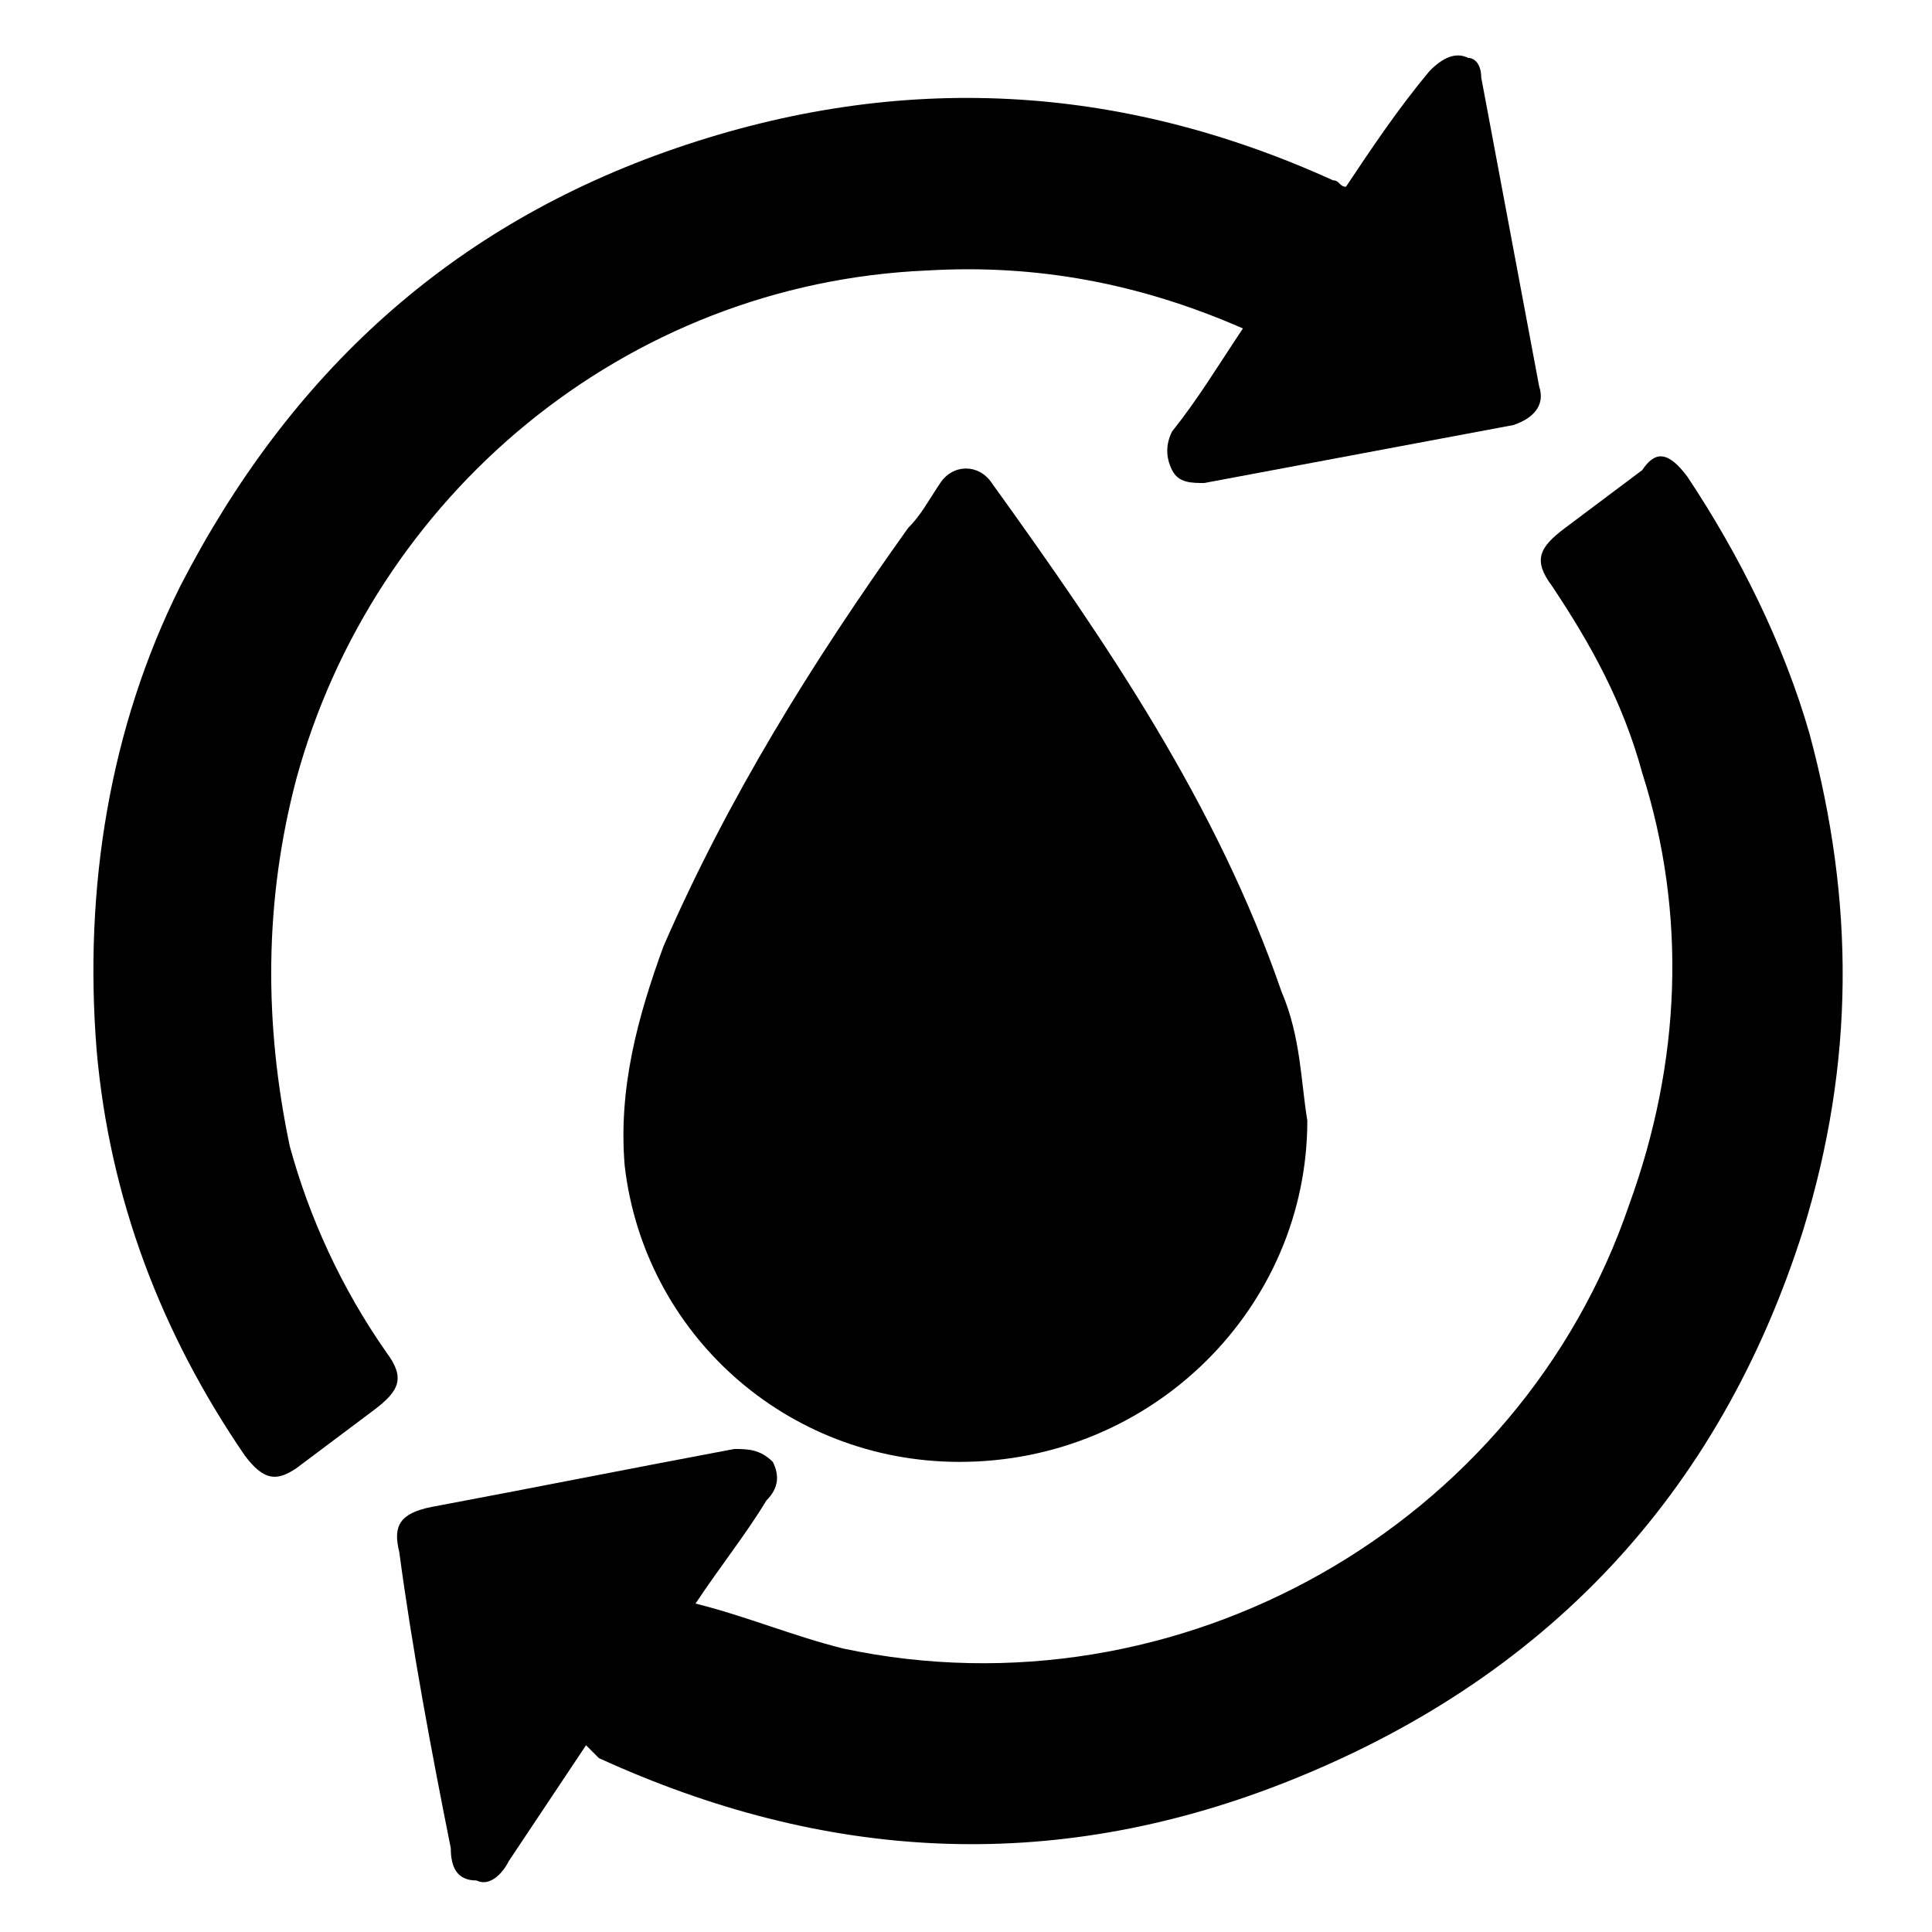 <?xml version="1.0" encoding="utf-8"?>
<!-- Generator: Adobe Illustrator 22.0.1, SVG Export Plug-In . SVG Version: 6.00 Build 0)  -->
<svg version="1.1" id="Layer_2" xmlns="http://www.w3.org/2000/svg" xmlns:xlink="http://www.w3.org/1999/xlink" x="0px" y="0px"
	 viewBox="0 0 30 30" style="enable-background:new 0 0 30 30;" xml:space="preserve">
<g>
	<g>
		<path d="M20.3,17.4c0,2.9-2.4,5.3-5.4,5.3c-2.7,0-4.9-2-5.2-4.6c-0.1-1.2,0.2-2.3,0.6-3.4c1-2.3,2.3-4.4,3.8-6.5
			c0.2-0.2,0.3-0.4,0.5-0.7c0.2-0.3,0.6-0.3,0.8,0c1.8,2.5,3.5,5,4.5,7.9C20.2,16.1,20.2,16.8,20.3,17.4
			C20.4,17.4,20.3,17.4,20.3,17.4z"/>
	</g>
	<g>
		<path d="M19.3,5.1c-1.6-0.7-3.2-1-4.9-0.9c-4.7,0.2-8.6,3.5-9.8,7.9c-0.5,1.9-0.5,3.8-0.1,5.7C4.8,18.9,5.3,20,6,21
			c0.3,0.4,0.2,0.6-0.2,0.9c-0.4,0.3-0.8,0.6-1.2,0.9C4.3,23,4.1,23,3.8,22.6c-1.3-1.9-2.1-4-2.3-6.3c-0.2-2.5,0.2-5,1.3-7.2
			C4.5,5.8,7,3.5,10.5,2.3c3.5-1.2,6.9-1,10.2,0.5c0.1,0,0.1,0.1,0.2,0.1c0.4-0.6,0.8-1.2,1.3-1.8c0.2-0.2,0.4-0.3,0.6-0.2
			C22.9,0.9,23,1,23,1.2c0.3,1.6,0.6,3.2,0.9,4.8c0.1,0.3-0.1,0.5-0.4,0.6c-1.6,0.3-3.2,0.6-4.8,0.9c-0.2,0-0.4,0-0.5-0.2
			c-0.1-0.2-0.1-0.4,0-0.6C18.6,6.2,18.9,5.7,19.3,5.1z"/>
		<path d="M9.1,27.1c-0.4,0.6-0.8,1.2-1.2,1.8c-0.1,0.2-0.3,0.4-0.5,0.3C7.1,29.2,7,29,7,28.7c-0.3-1.5-0.6-3.1-0.8-4.6
			c-0.1-0.4,0-0.6,0.5-0.7c1.6-0.3,3.1-0.6,4.7-0.9c0.2,0,0.4,0,0.6,0.2c0.1,0.2,0.1,0.4-0.1,0.6c-0.3,0.5-0.7,1-1.1,1.6
			c0.8,0.2,1.5,0.5,2.3,0.7c5.2,1.1,10.5-1.9,12.2-6.9c0.8-2.2,0.9-4.5,0.2-6.7c-0.3-1.1-0.8-2-1.4-2.9c-0.3-0.4-0.2-0.6,0.2-0.9
			c0.4-0.3,0.8-0.6,1.2-0.9C25.7,7,25.9,7,26.2,7.4c0.8,1.2,1.5,2.6,1.9,4c0.7,2.6,0.7,5.1-0.1,7.7c-1.3,4.1-4,7-8.1,8.6
			c-3.6,1.4-7.1,1.2-10.6-0.4C9.2,27.2,9.2,27.2,9.1,27.1z"/>
	</g>
</g>
</svg>
